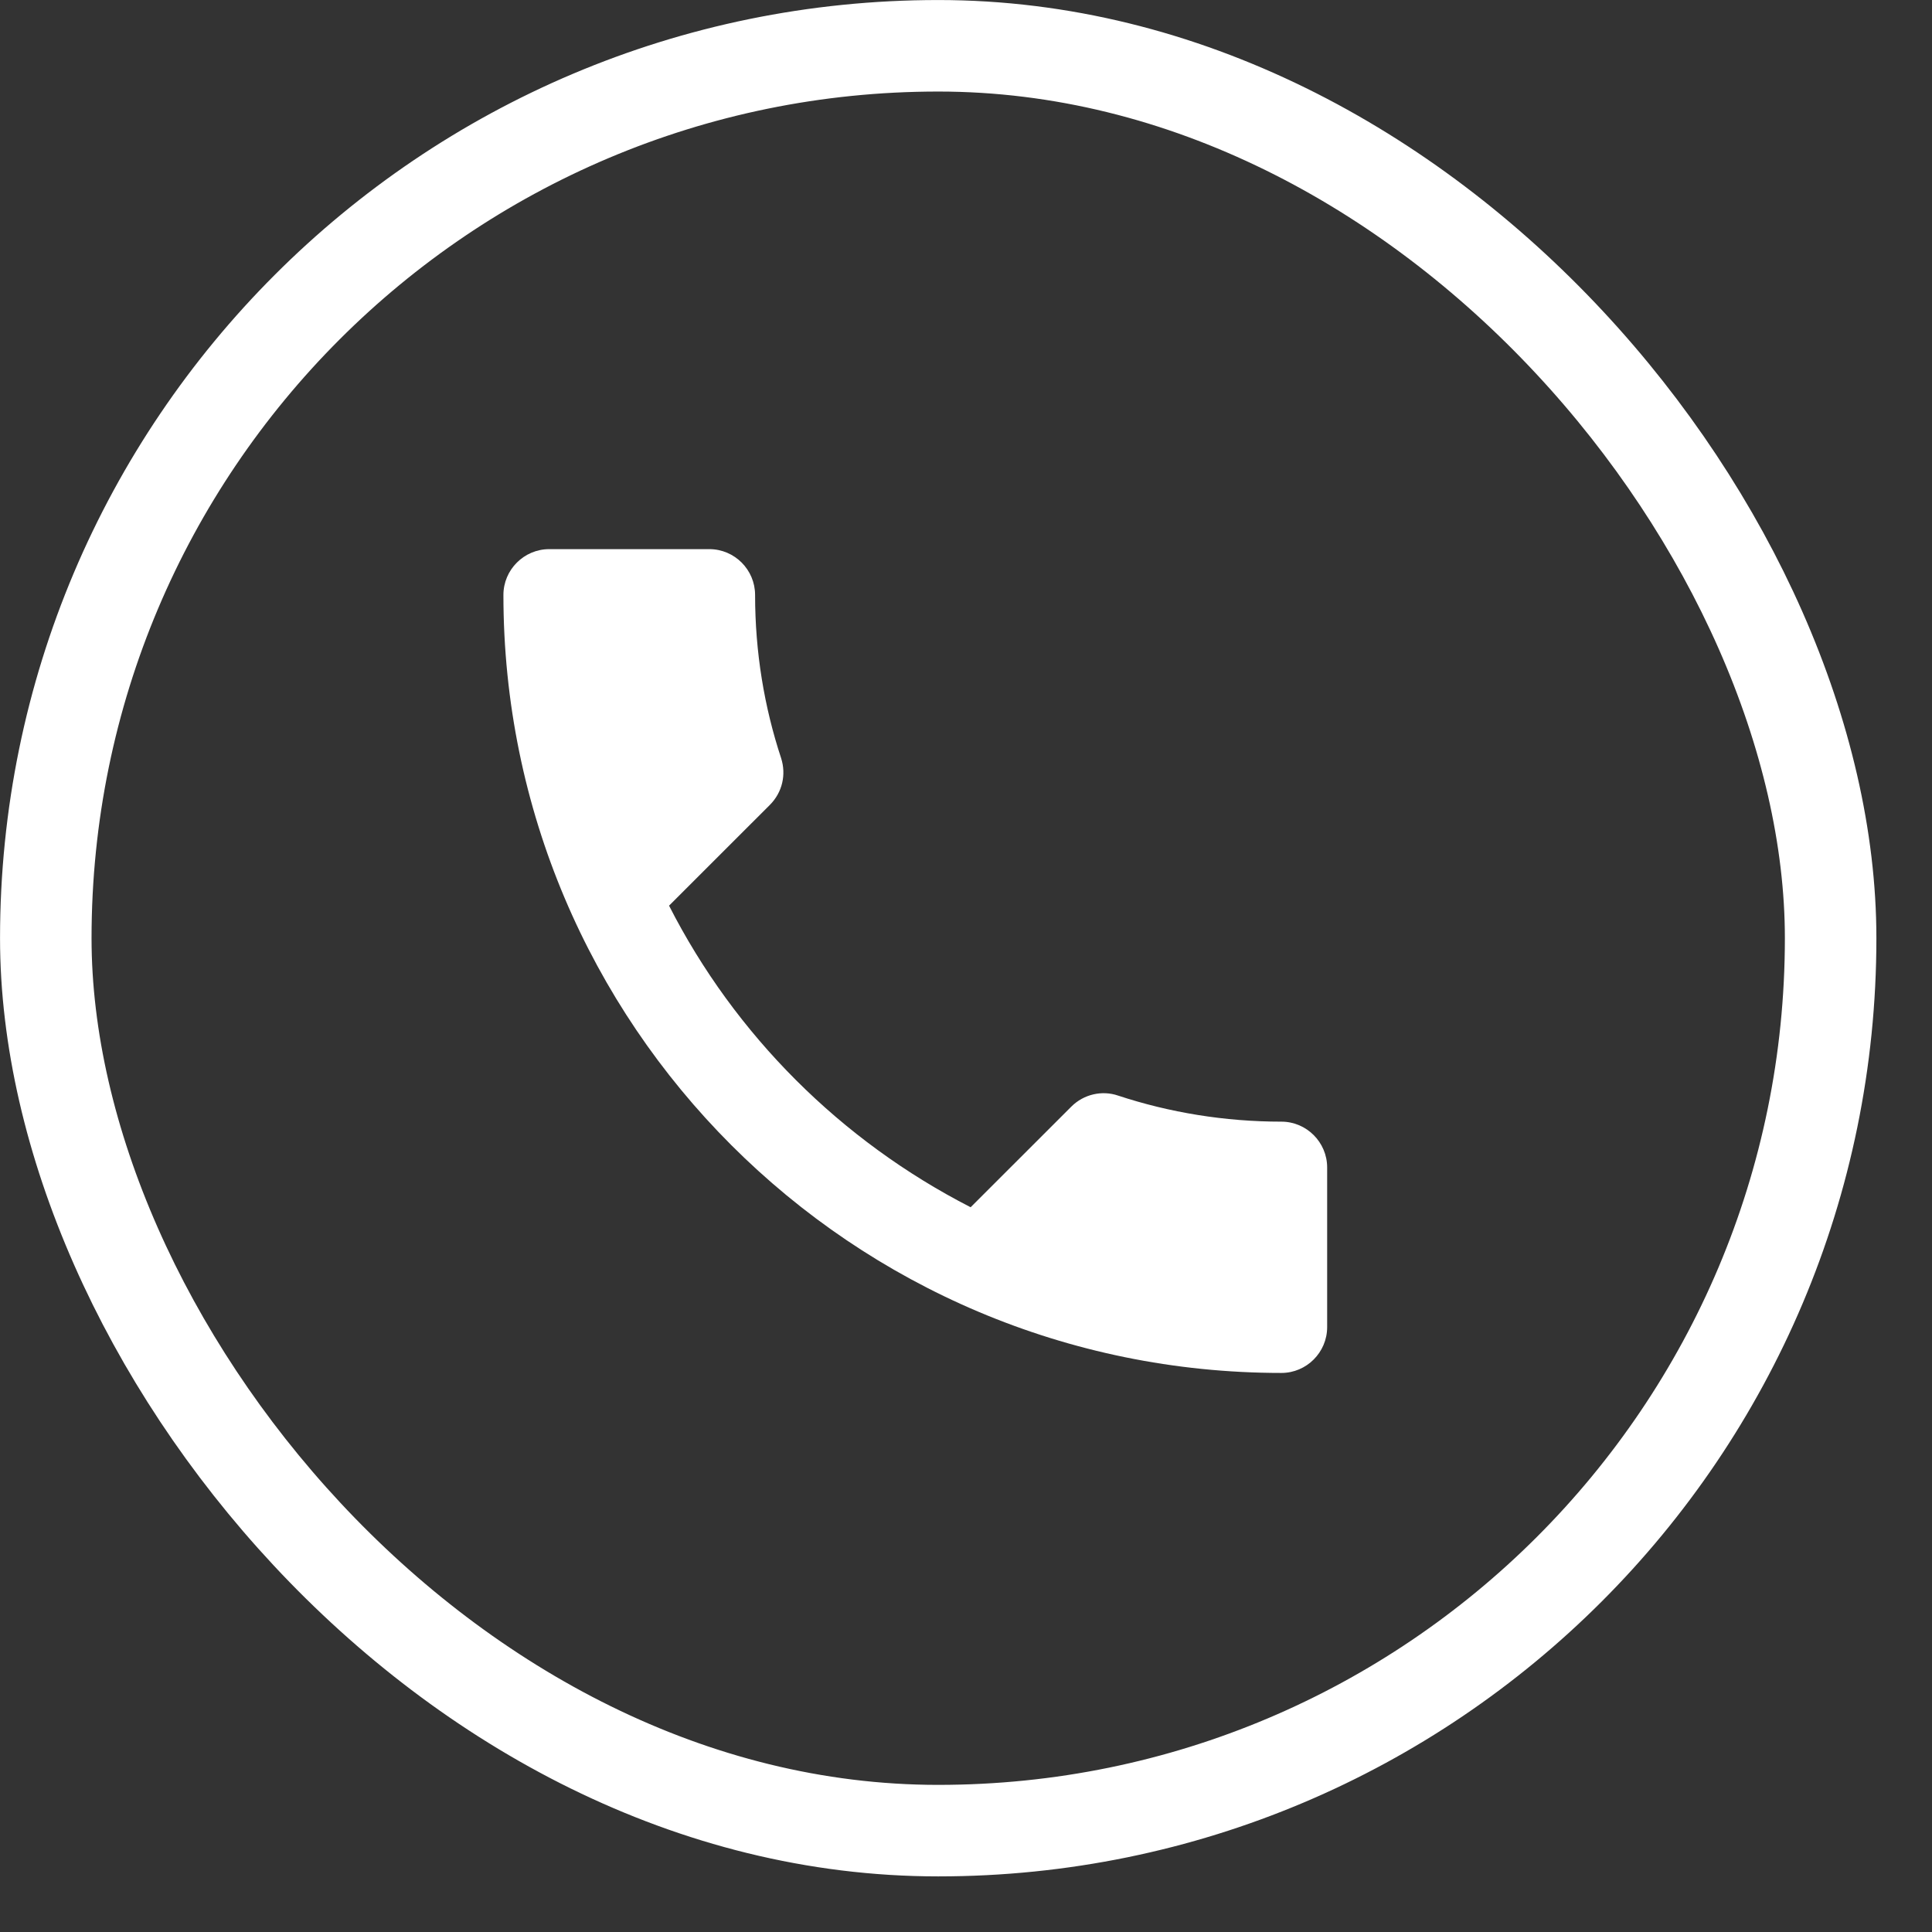 <svg width="30" height="30" viewBox="0 0 30 30" fill="none" xmlns="http://www.w3.org/2000/svg">
<rect x="0" y="0" width="30" height="30" fill="#333333" stroke="none"/>
<rect x="0.711" y="0.711" width="27.715" height="27.715" rx="13.857" stroke="white" stroke-width="1.421"/>
<path d="M10.389 14.063C11.413 16.074 13.061 17.716 15.072 18.746L16.636 17.183C16.828 16.991 17.112 16.927 17.361 17.012C18.157 17.275 19.017 17.417 19.898 17.417C20.288 17.417 20.608 17.737 20.608 18.128V20.608C20.608 20.999 20.288 21.319 19.898 21.319C13.225 21.319 7.817 15.911 7.817 9.238C7.817 8.847 8.137 8.527 8.528 8.527H11.015C11.406 8.527 11.725 8.847 11.725 9.238C11.725 10.126 11.867 10.979 12.13 11.775C12.209 12.024 12.152 12.301 11.953 12.5L10.389 14.063Z" fill="white"/>
</svg>
